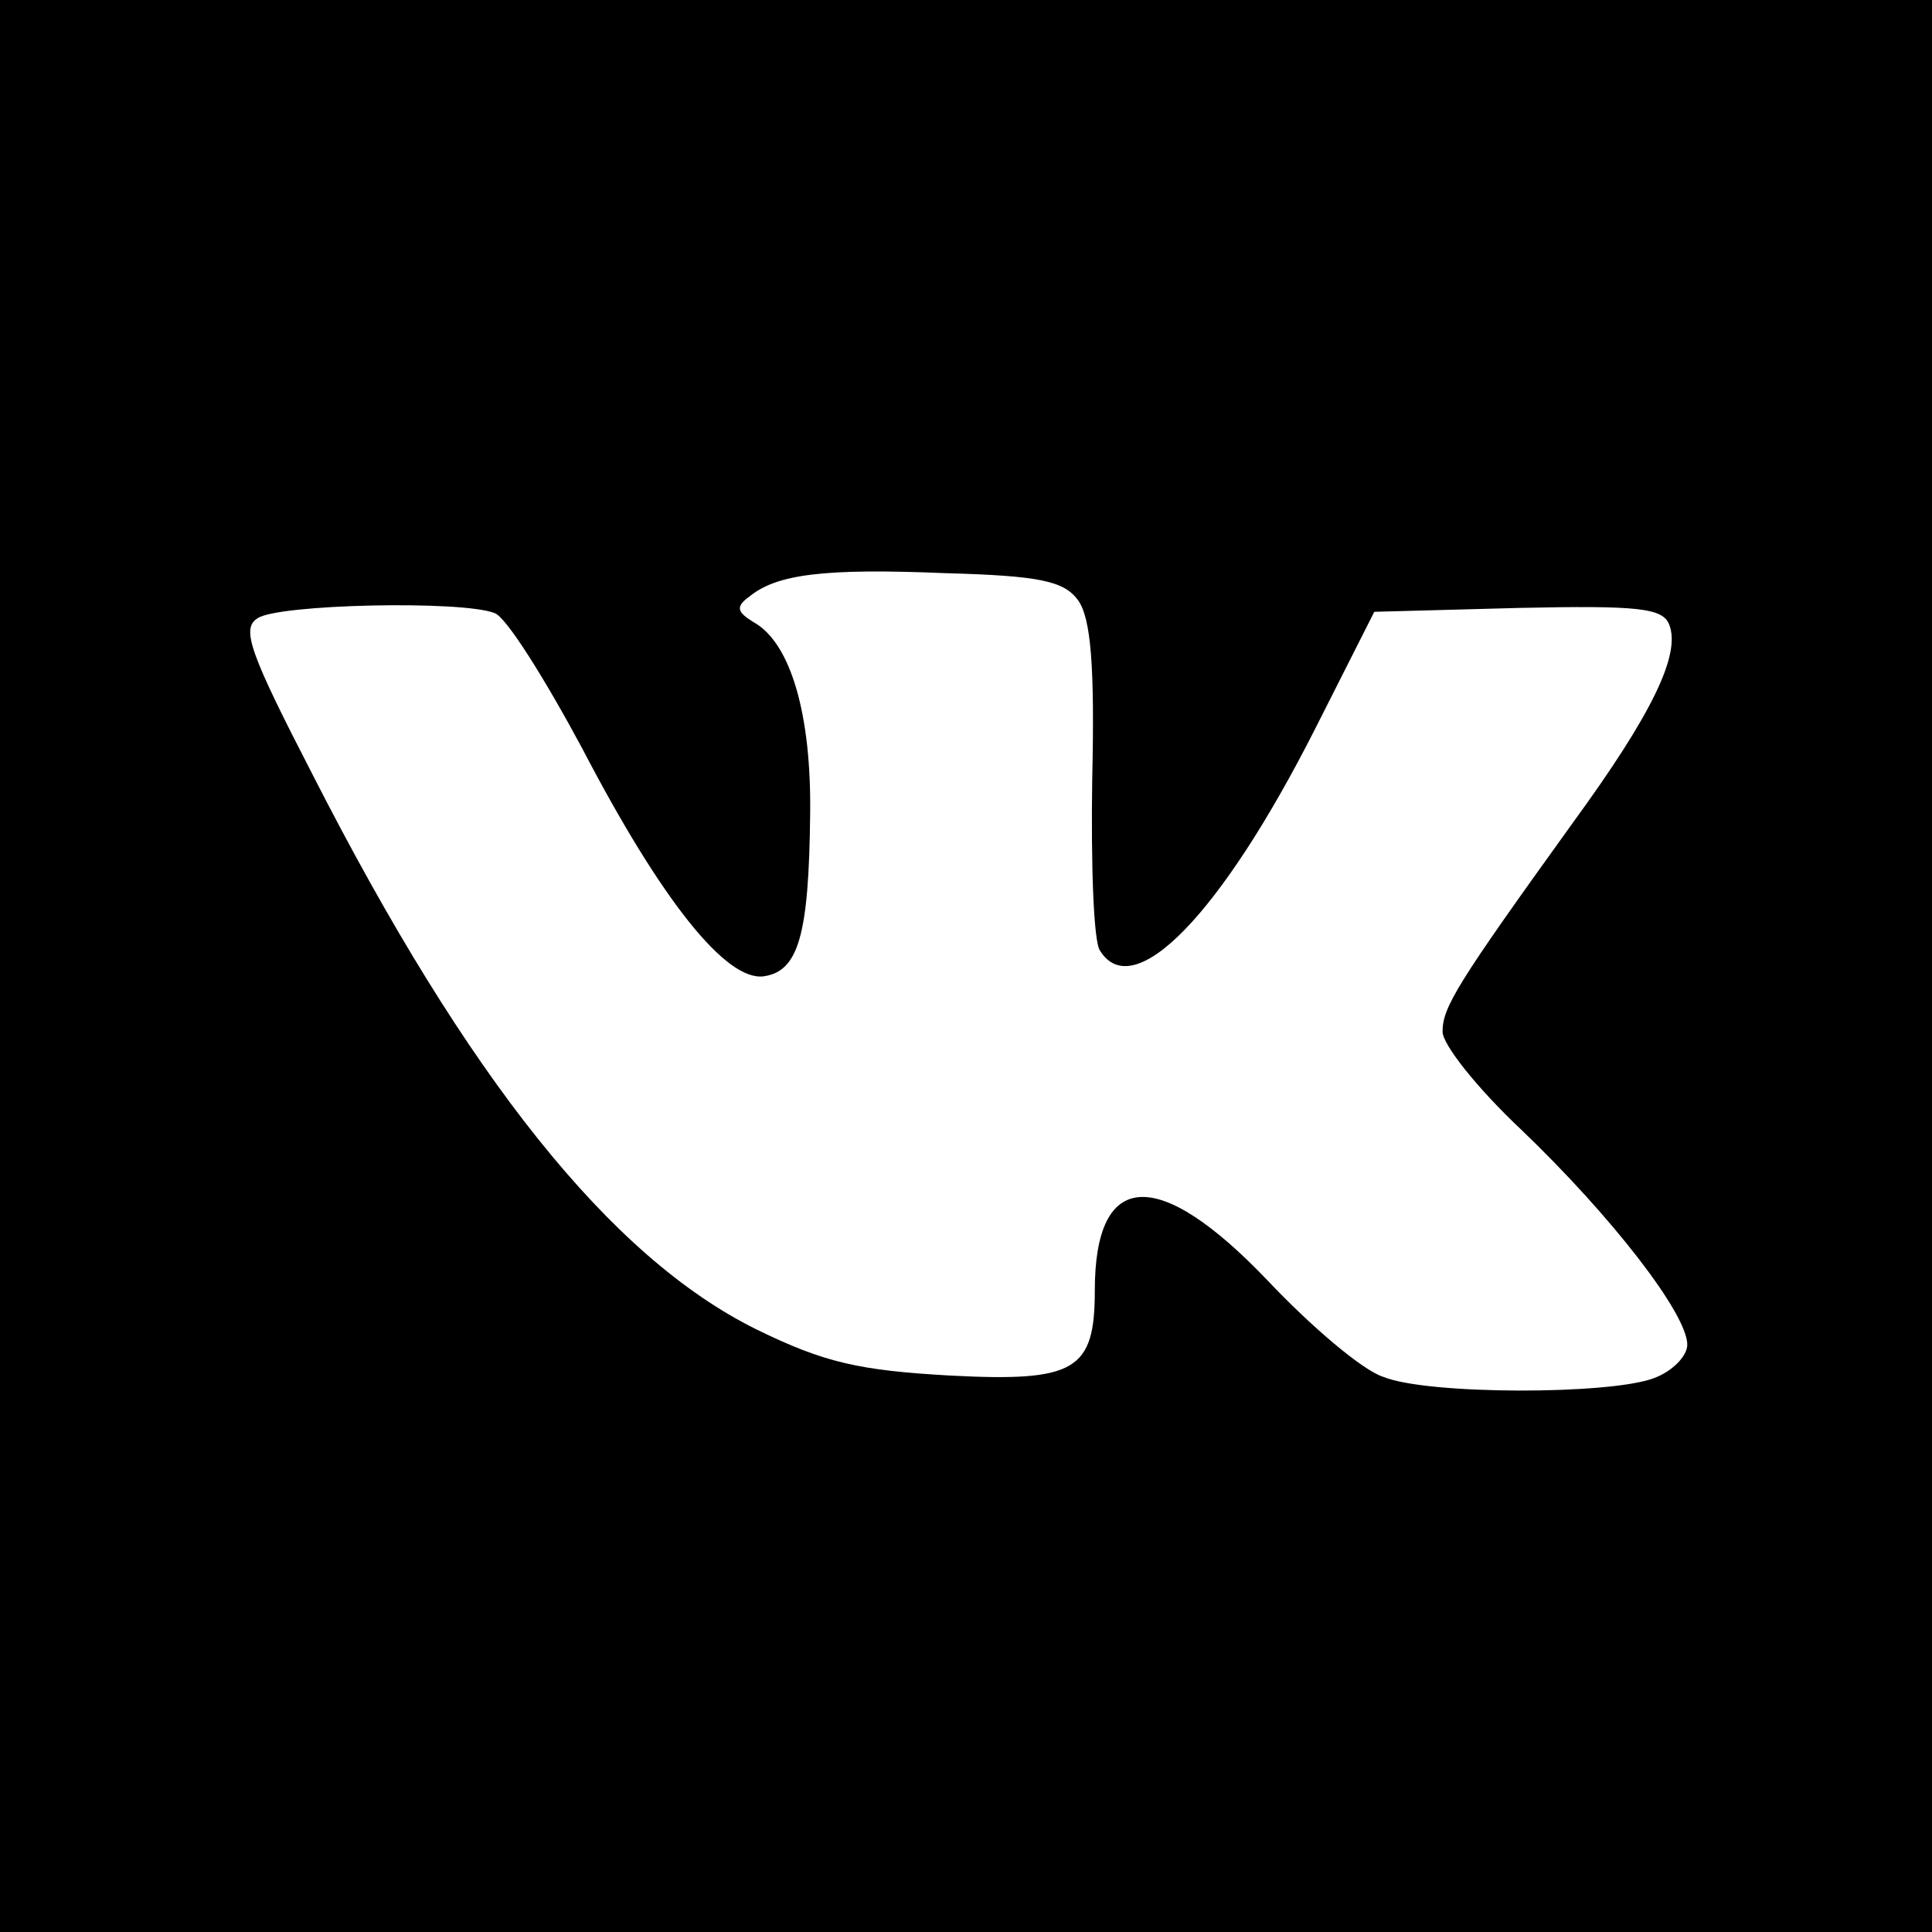 <?xml version="1.0" standalone="no"?>
<!DOCTYPE svg PUBLIC "-//W3C//DTD SVG 20010904//EN"
 "http://www.w3.org/TR/2001/REC-SVG-20010904/DTD/svg10.dtd">
<svg version="1.0" xmlns="http://www.w3.org/2000/svg"
 width="150pt" height="150pt" viewBox="0 0 150 150"
 preserveAspectRatio="xMidYMid meet">
<g transform="translate(0,150) scale(0.1,-0.1)"
fill="#000000" stroke="none">
<path d="M0 750 l0 -750 750 0 750 0 0 750 0 750 -750 0 -750 0 0 -750z m837
284 c10 -14 13 -51 11 -139 -1 -66 1 -126 6 -133 26 -42 94 28 167 172 l46 91
112 3 c93 2 112 0 117 -13 9 -23 -13 -69 -75 -154 -90 -125 -101 -143 -101
-162 0 -10 27 -44 61 -76 70 -67 129 -143 129 -167 0 -9 -12 -21 -26 -26 -34
-13 -176 -13 -210 1 -16 5 -56 39 -90 75 -85 89 -134 86 -134 -8 0 -62 -15
-71 -112 -66 -71 4 -98 10 -151 36 -113 56 -224 195 -344 430 -49 95 -56 114
-43 122 16 11 159 14 184 4 9 -3 39 -51 68 -105 62 -119 112 -181 141 -177 27
4 35 32 36 126 1 77 -15 133 -44 149 -13 8 -14 12 -3 20 21 17 57 22 152 18
73 -2 92 -6 103 -21z"/>
</g>
</svg>
